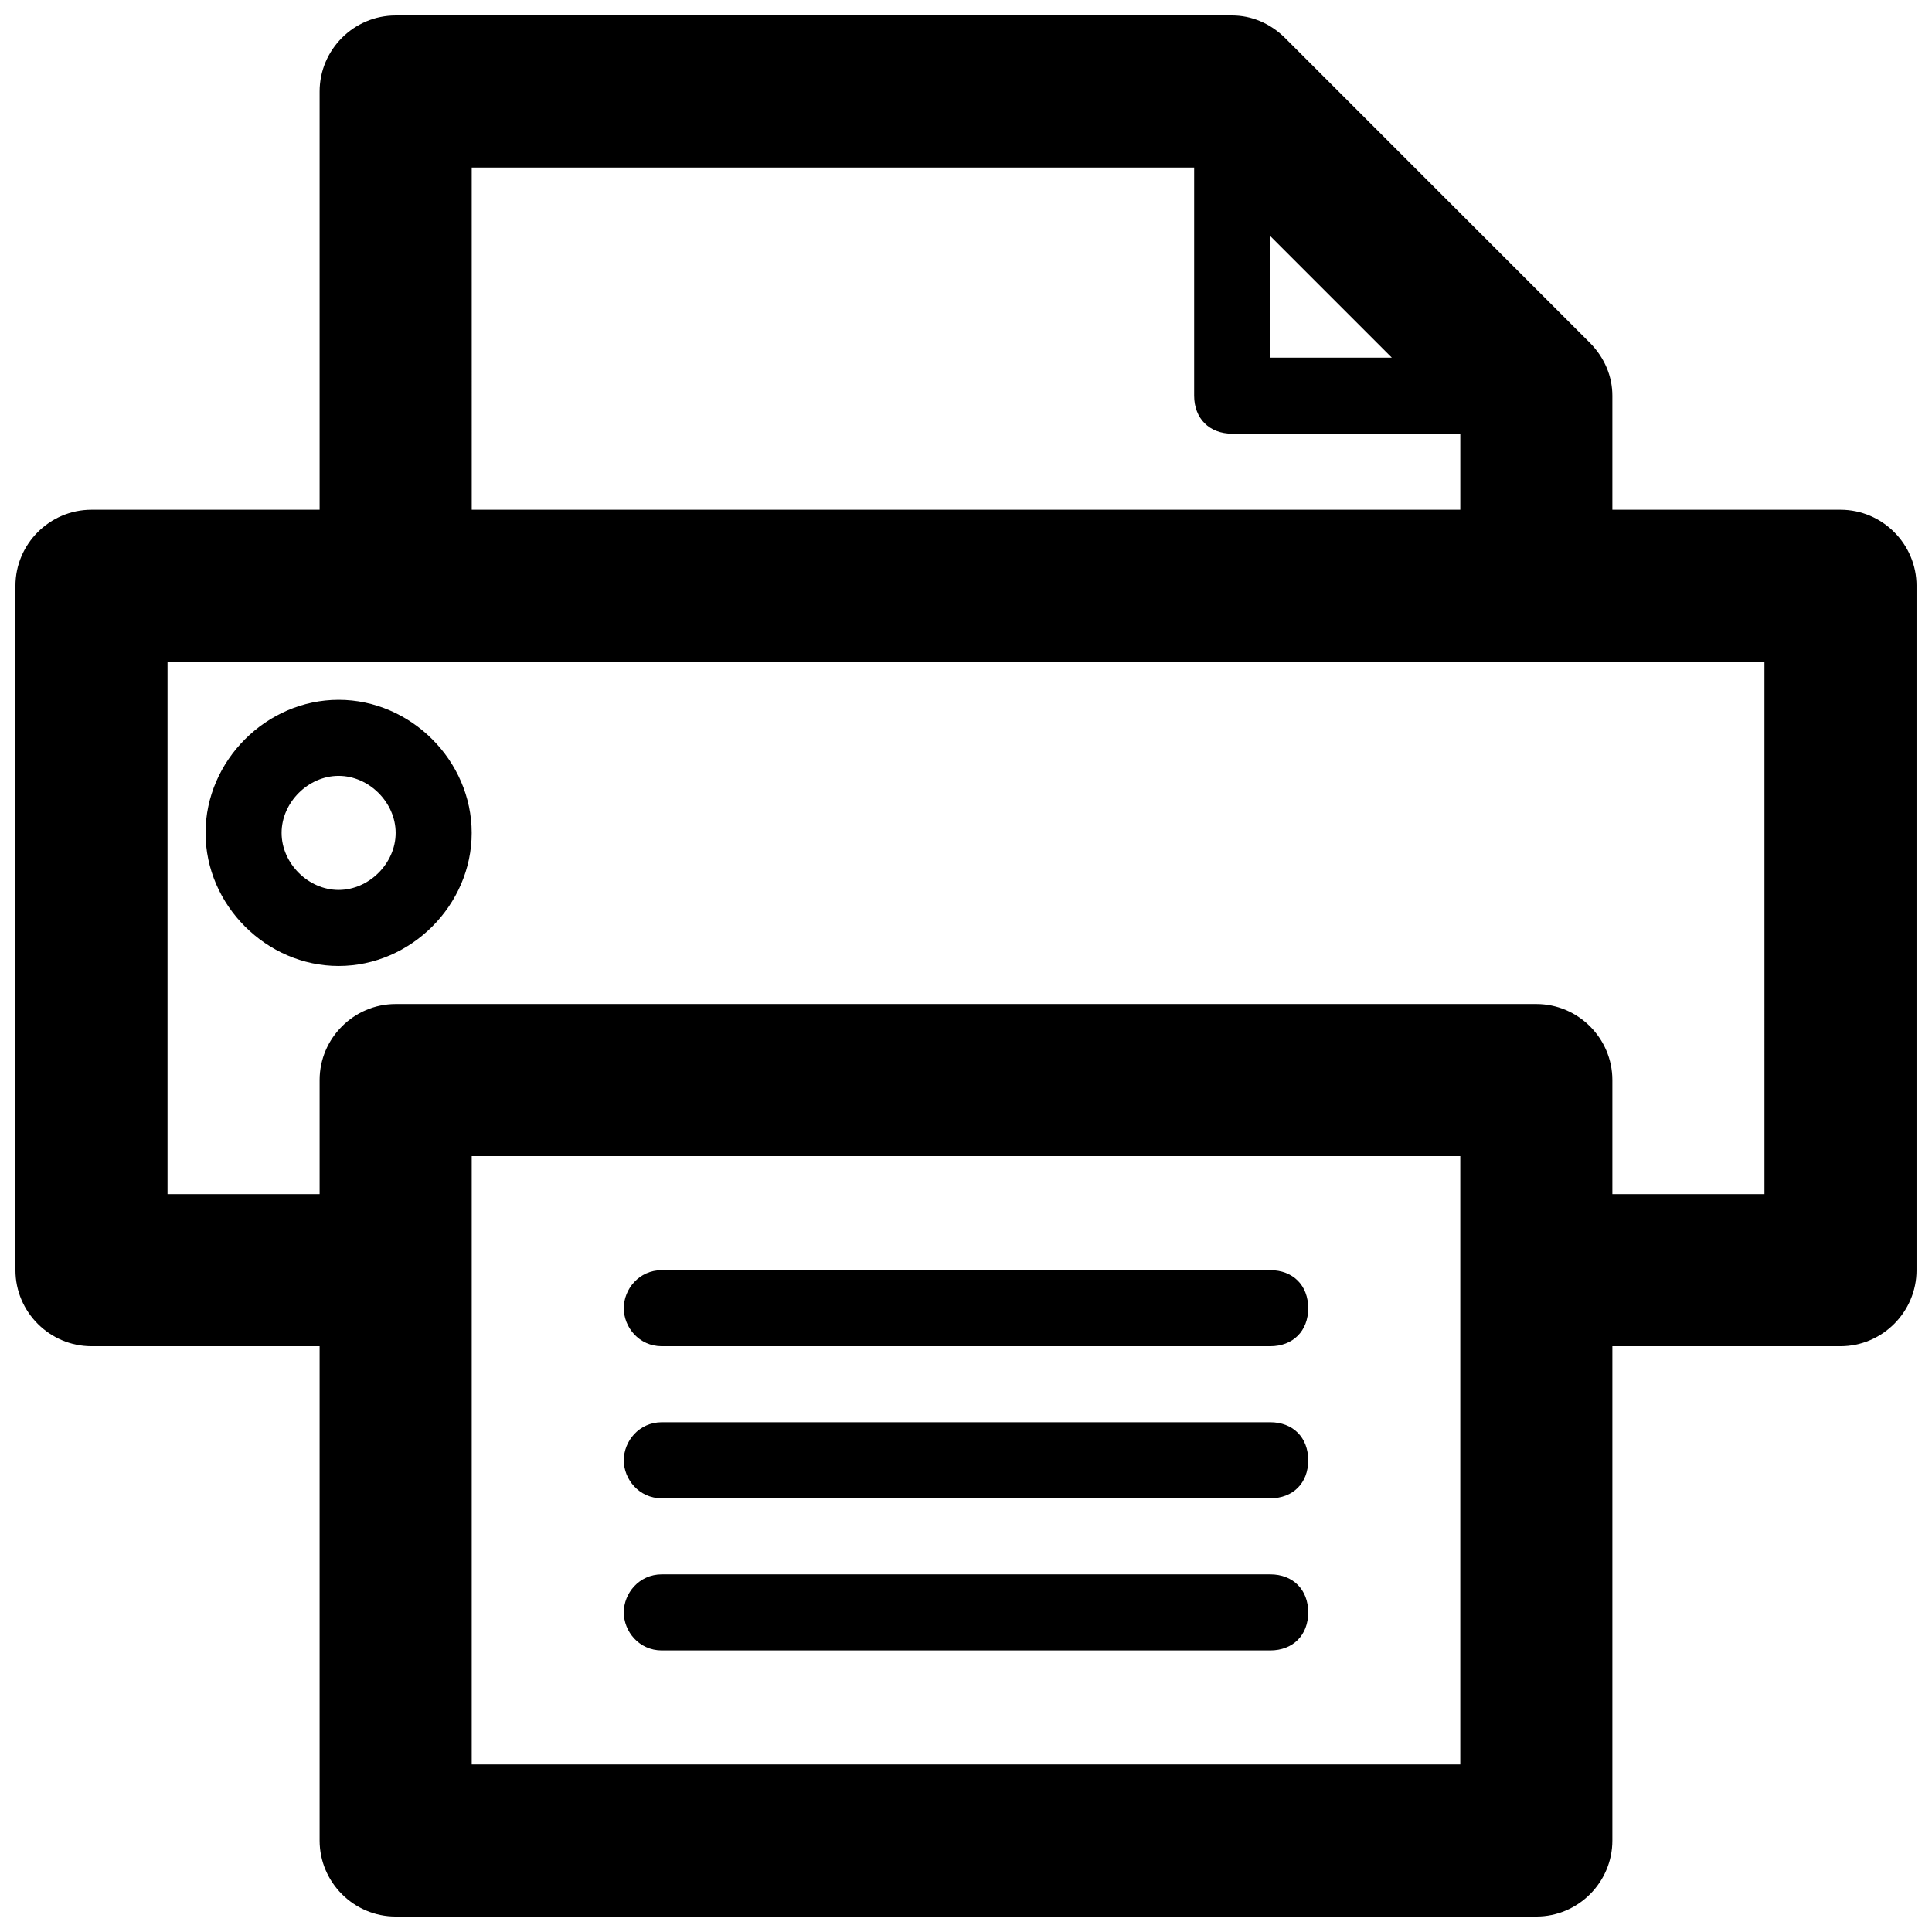 <?xml version="1.0" encoding="UTF-8"?>
<!-- Uploaded to: ICON Repo, www.iconrepo.com, Generator: ICON Repo Mixer Tools -->
<svg width="800px" height="800px" version="1.1" viewBox="144 144 512 512" xmlns="http://www.w3.org/2000/svg">
 <defs>
  <clipPath id="a">
   <path d="m148.09 148.09h503.81v503.81h-503.81z"/>
  </clipPath>
 </defs>
 <path d="m480.61 480.61h-161.22c-6.047 0-10.078 5.039-10.078 10.078s4.031 10.078 10.078 10.078h161.22c6.047 0 10.078-4.031 10.078-10.078-0.004-6.051-4.035-10.078-10.078-10.078z"/>
 <path d="m480.61 520.91h-161.22c-6.047 0-10.078 5.039-10.078 10.078 0 5.039 4.031 10.078 10.078 10.078h161.22c6.047 0 10.078-4.031 10.078-10.078-0.004-6.051-4.035-10.078-10.078-10.078z"/>
 <path d="m480.61 561.22h-161.22c-6.047 0-10.078 5.039-10.078 10.078s4.031 10.078 10.078 10.078h161.22c6.047 0 10.078-4.031 10.078-10.078-0.004-6.051-4.035-10.078-10.078-10.078z"/>
 <g clip-path="url(#a)">
  <path d="m631.75 279.09h-60.457v-30.23c0-5.039-2.016-10.078-6.047-14.105l-80.609-80.609c-4.027-4.031-9.066-6.047-14.105-6.047h-221.68c-11.082 0-20.152 9.07-20.152 20.152v110.84h-60.457c-11.082 0-20.152 9.07-20.152 20.152v181.37c0 11.082 9.07 20.152 20.152 20.152h60.457v130.99c0 11.082 9.07 20.152 20.152 20.152h302.29c11.082 0 20.152-9.07 20.152-20.152v-130.99h60.457c11.082 0 20.152-9.07 20.152-20.152v-181.37c0-11.086-9.066-20.152-20.152-20.152zm-151.14-72.551 32.242 32.246h-32.242zm-211.6-18.137h191.45v60.457c0 6.047 4.031 10.078 10.078 10.078h60.457v20.152h-261.98zm261.98 423.2h-261.98v-161.22h261.98zm80.609-151.14h-40.305v-30.23c0-11.082-9.07-20.152-20.152-20.152h-302.29c-11.082 0-20.152 9.07-20.152 20.152v30.23h-40.305v-141.07h423.2z"/>
 </g>
 <path d="m233.74 329.46c-19.145 0-35.266 16.121-35.266 35.266s16.121 35.27 35.266 35.27c19.145 0 35.266-16.121 35.266-35.266 0-19.148-16.121-35.27-35.266-35.27zm0 50.383c-8.062 0-15.113-7.055-15.113-15.117 0-8.059 7.051-15.113 15.113-15.113s15.113 7.055 15.113 15.113c0 8.062-7.055 15.117-15.113 15.117z"/>
</svg>
